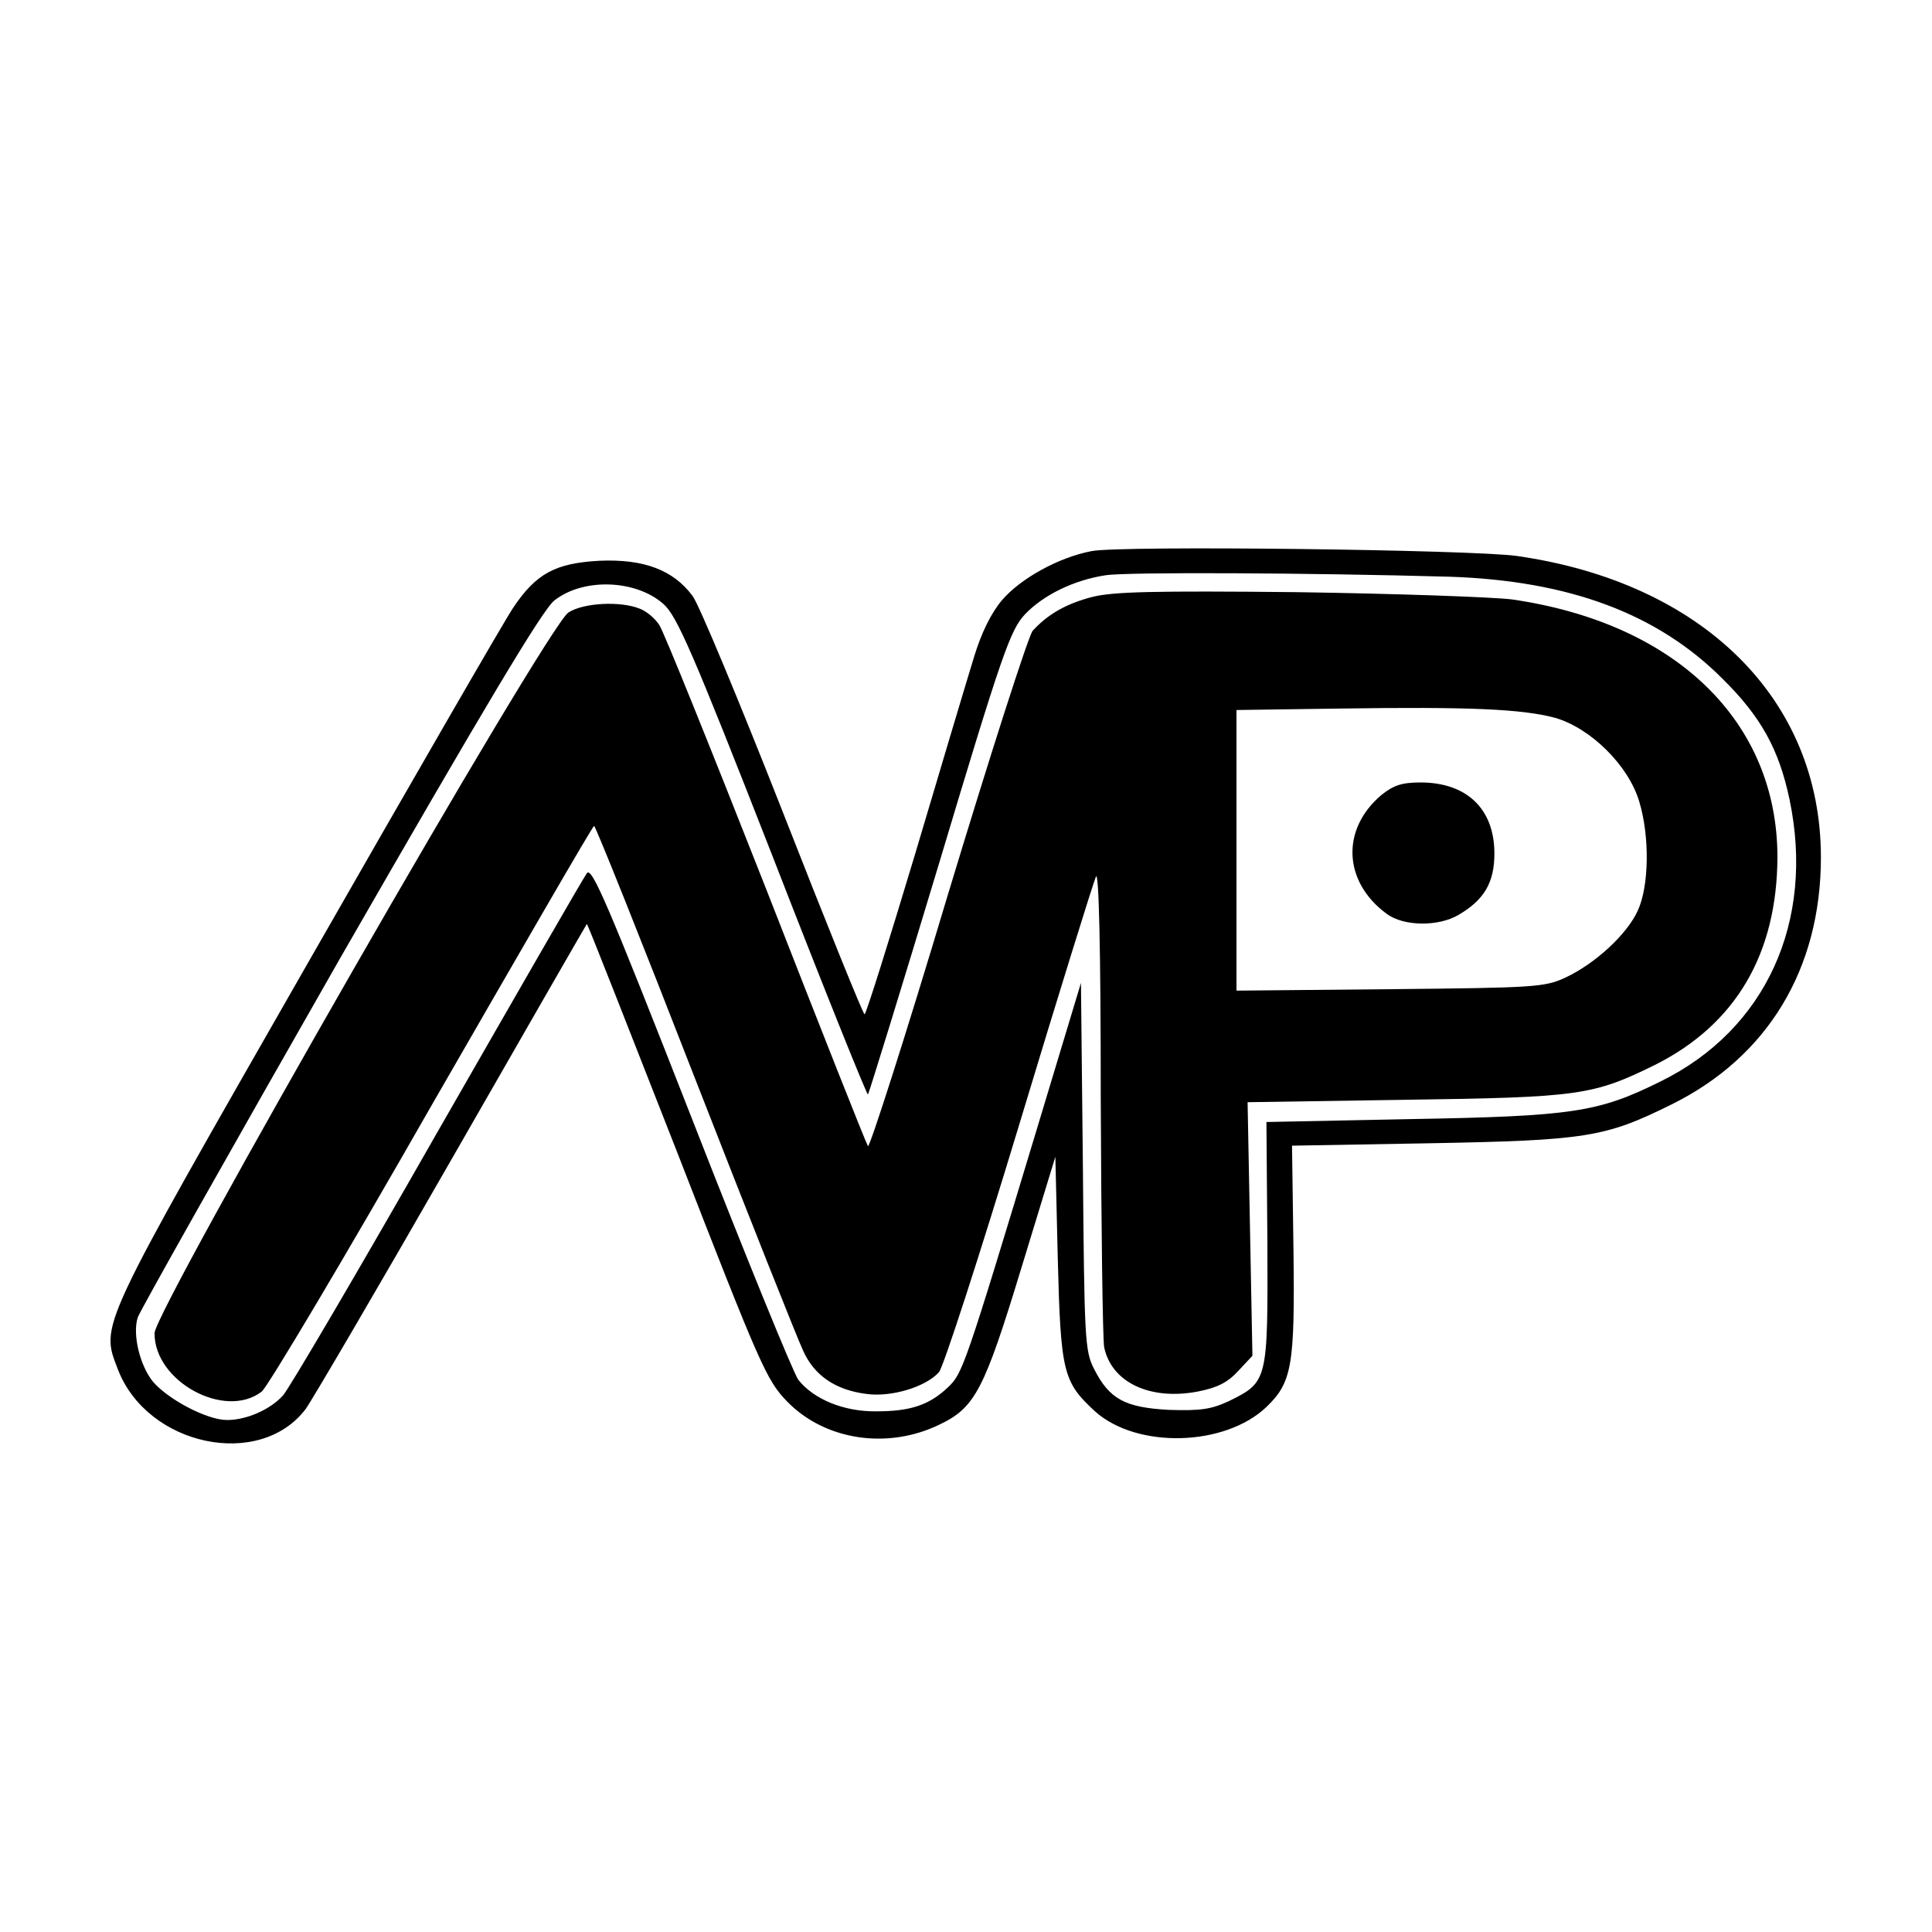 <?xml version="1.0" standalone="no"?>
<!DOCTYPE svg PUBLIC "-//W3C//DTD SVG 20010904//EN"
 "http://www.w3.org/TR/2001/REC-SVG-20010904/DTD/svg10.dtd">
<svg version="1.0" xmlns="http://www.w3.org/2000/svg"
 width="400pt" height="400pt" viewBox="0 0 400 400"
 preserveAspectRatio="xMidYMid meet">
<g transform="translate(0,400) scale(0.1,-0.1)"
fill="#000000" stroke="none">
<path d="M2260 2859 c-68 -13 -146 -56 -185 -101 -23 -27 -43 -68 -58 -117
-13 -42 -68 -226 -122 -408 -55 -183 -102 -333 -105 -333 -3 0 -79 188 -169
418 -90 229 -174 431 -187 448 -40 54 -101 77 -193 73 -91 -5 -131 -26 -179
-98 -17 -25 -209 -358 -427 -739 -434 -759 -427 -743 -391 -837 61 -159 294
-208 389 -82 13 18 149 250 302 517 153 267 279 486 280 487 1 2 84 -210 186
-470 173 -445 186 -475 229 -519 78 -80 208 -100 316 -47 73 35 92 72 169 325
l70 229 5 -210 c6 -237 11 -256 77 -317 87 -78 269 -73 355 9 53 51 59 86 56
324 l-3 217 285 5 c323 6 363 12 500 80 199 98 310 280 310 512 0 327 -244
569 -630 624 -94 13 -819 22 -880 10z m740 -53 c248 -8 431 -76 566 -211 80
-79 117 -146 139 -250 53 -253 -49 -477 -267 -584 -129 -64 -181 -72 -519 -78
l-297 -6 2 -251 c1 -286 1 -287 -80 -327 -37 -17 -58 -20 -124 -18 -91 5 -123
22 -155 85 -19 37 -20 63 -23 419 l-4 380 -89 -295 c-152 -503 -156 -513 -186
-542 -39 -37 -78 -50 -148 -50 -68 -1 -130 25 -162 65 -10 13 -110 258 -222
545 -172 439 -206 519 -216 504 -7 -9 -146 -251 -310 -537 -163 -286 -307
-531 -319 -544 -26 -29 -75 -51 -116 -51 -41 0 -121 42 -153 79 -27 33 -43 97
-32 133 4 13 192 346 418 742 300 522 421 725 445 743 60 47 168 43 225 -7 28
-24 60 -97 227 -524 106 -273 195 -494 197 -492 2 2 69 219 148 481 130 434
147 481 177 513 38 40 101 71 167 81 44 7 426 5 711 -3z"/>
<path d="M2261 2764 c-54 -14 -92 -36 -123 -70 -9 -11 -88 -257 -176 -548 -87
-291 -162 -524 -165 -519 -4 6 -99 246 -211 533 -113 287 -212 533 -221 546
-9 14 -27 29 -41 34 -40 16 -116 12 -147 -8 -43 -26 -856 -1443 -857 -1492 -1
-100 146 -180 222 -121 13 11 172 278 353 595 182 316 332 576 335 576 3 0 97
-235 209 -523 112 -287 213 -541 224 -564 23 -51 67 -81 131 -89 51 -7 122 14
150 45 9 10 84 241 166 512 82 272 154 503 159 514 6 13 10 -145 10 -461 1
-265 4 -495 7 -513 15 -73 95 -111 194 -92 41 8 62 19 84 43 l29 31 -5 263 -5
262 326 5 c362 5 389 9 519 73 166 84 251 229 252 429 0 281 -210 485 -550
534 -41 5 -241 12 -445 15 -297 3 -381 1 -424 -10z m958 -250 c74 -21 153 -99
175 -174 22 -73 20 -175 -3 -225 -22 -49 -88 -110 -150 -139 -43 -20 -64 -21
-363 -24 l-318 -3 0 290 0 291 213 3 c270 4 378 -1 446 -19z"/>
<path d="M2860 2354 c-84 -71 -79 -180 11 -246 35 -26 107 -27 149 -2 53 31
74 67 74 127 0 92 -57 147 -153 147 -39 0 -56 -6 -81 -26z"/>
</g>
</svg>
